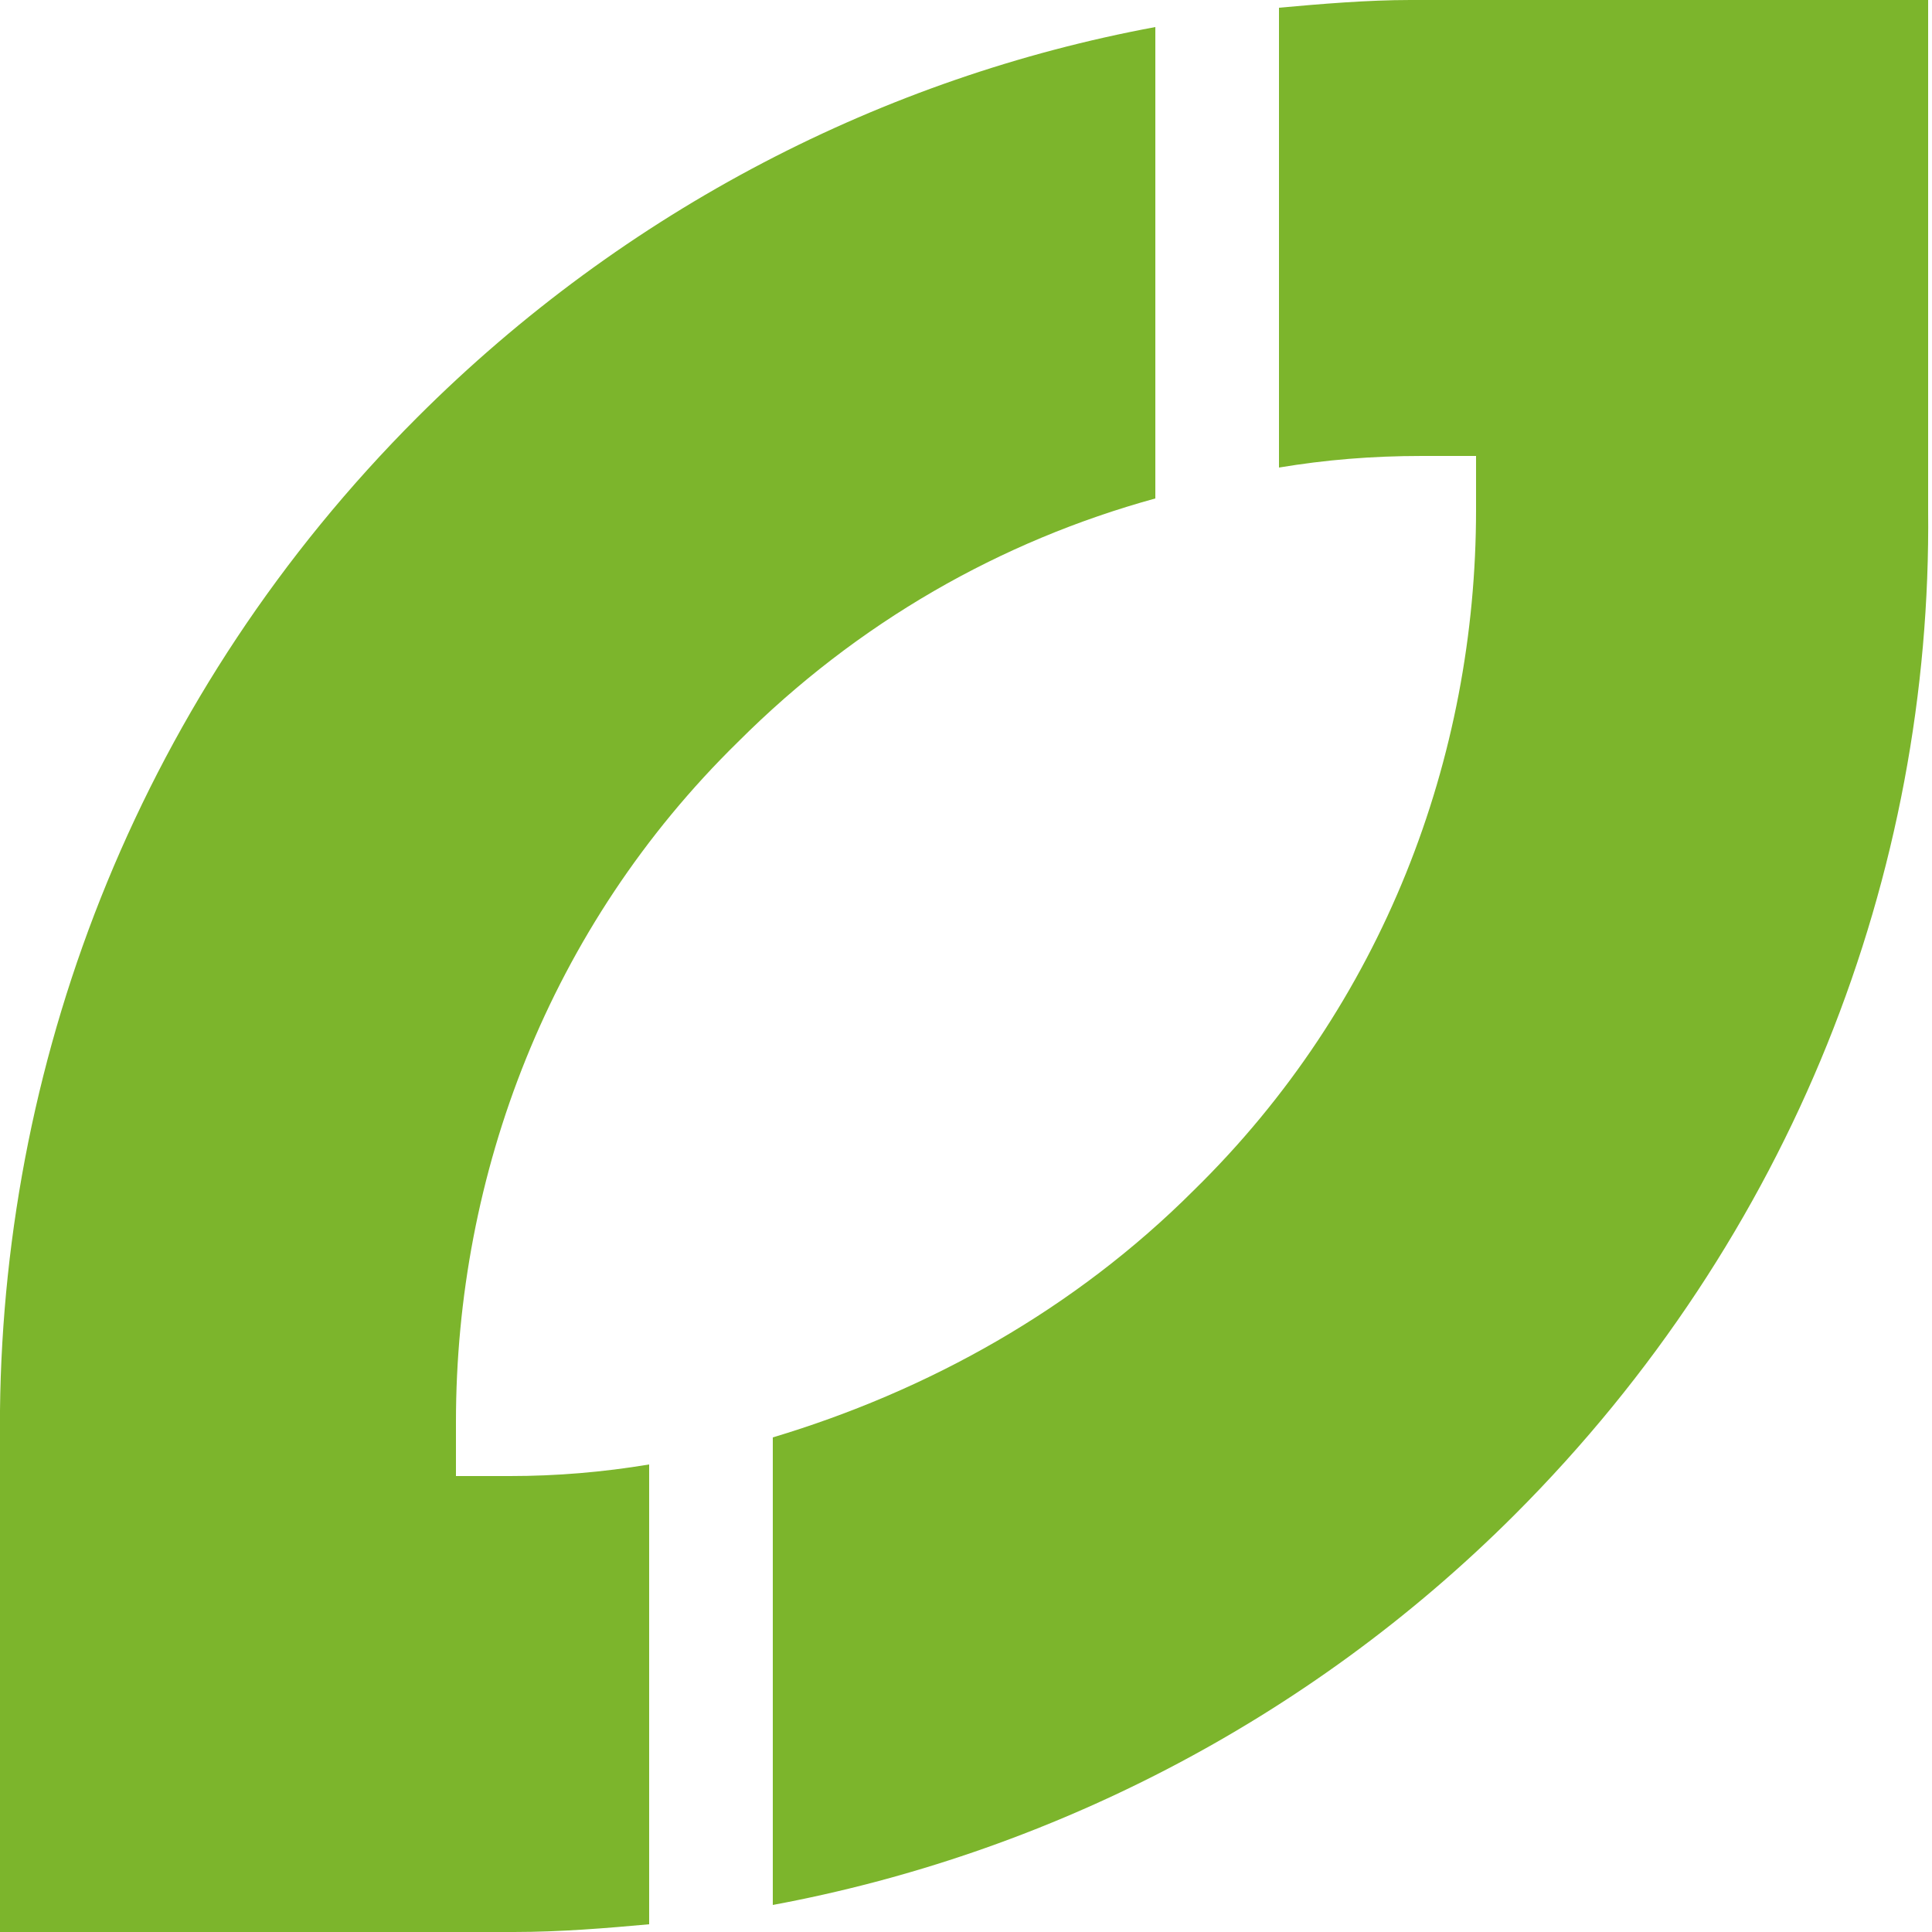 <?xml version="1.0" encoding="utf-8"?>
<!-- Generator: Adobe Illustrator 26.0.3, SVG Export Plug-In . SVG Version: 6.00 Build 0)  -->
<svg version="1.1" id="레이어_1" xmlns="http://www.w3.org/2000/svg" xmlns:xlink="http://www.w3.org/1999/xlink" x="0px"
	 y="0px" viewBox="0 0 50 50" style="enable-background:new 0 0 50 50;" xml:space="preserve">
<style type="text/css">
	.st0{fill:#7CB52C;}
</style>
<path class="st0" d="M36.5,0c-1.1,0-2.3,0.1-3.4,0.2v11.9c1.2-0.2,2.4-0.3,3.7-0.3c0.5,0,0.9,0,1.4,0c0,0.5,0,1,0,1.4
	c0,6.4-2.4,12.8-7.3,17.6l0,0c-3.1,3.1-6.9,5.2-10.9,6.4v12.1c7-1.3,13.8-4.7,19.2-10.1l0,0c7.2-7.2,10.8-16.6,10.7-26V0H36.5z
	 M0,50h13.3c1.2,0,2.4-0.1,3.5-0.2l0-11.9c-1.2,0.2-2.4,0.3-3.6,0.3c-0.5,0-1,0-1.4,0c0-0.5,0-1,0-1.4c0-6.4,2.4-12.8,7.3-17.6
	c3.1-3.1,6.8-5.2,10.8-6.3V0.7c-7,1.3-13.7,4.7-19.1,10.1C3.7,17.9,0.1,27.2,0,36.5V50z"/>
</svg>

